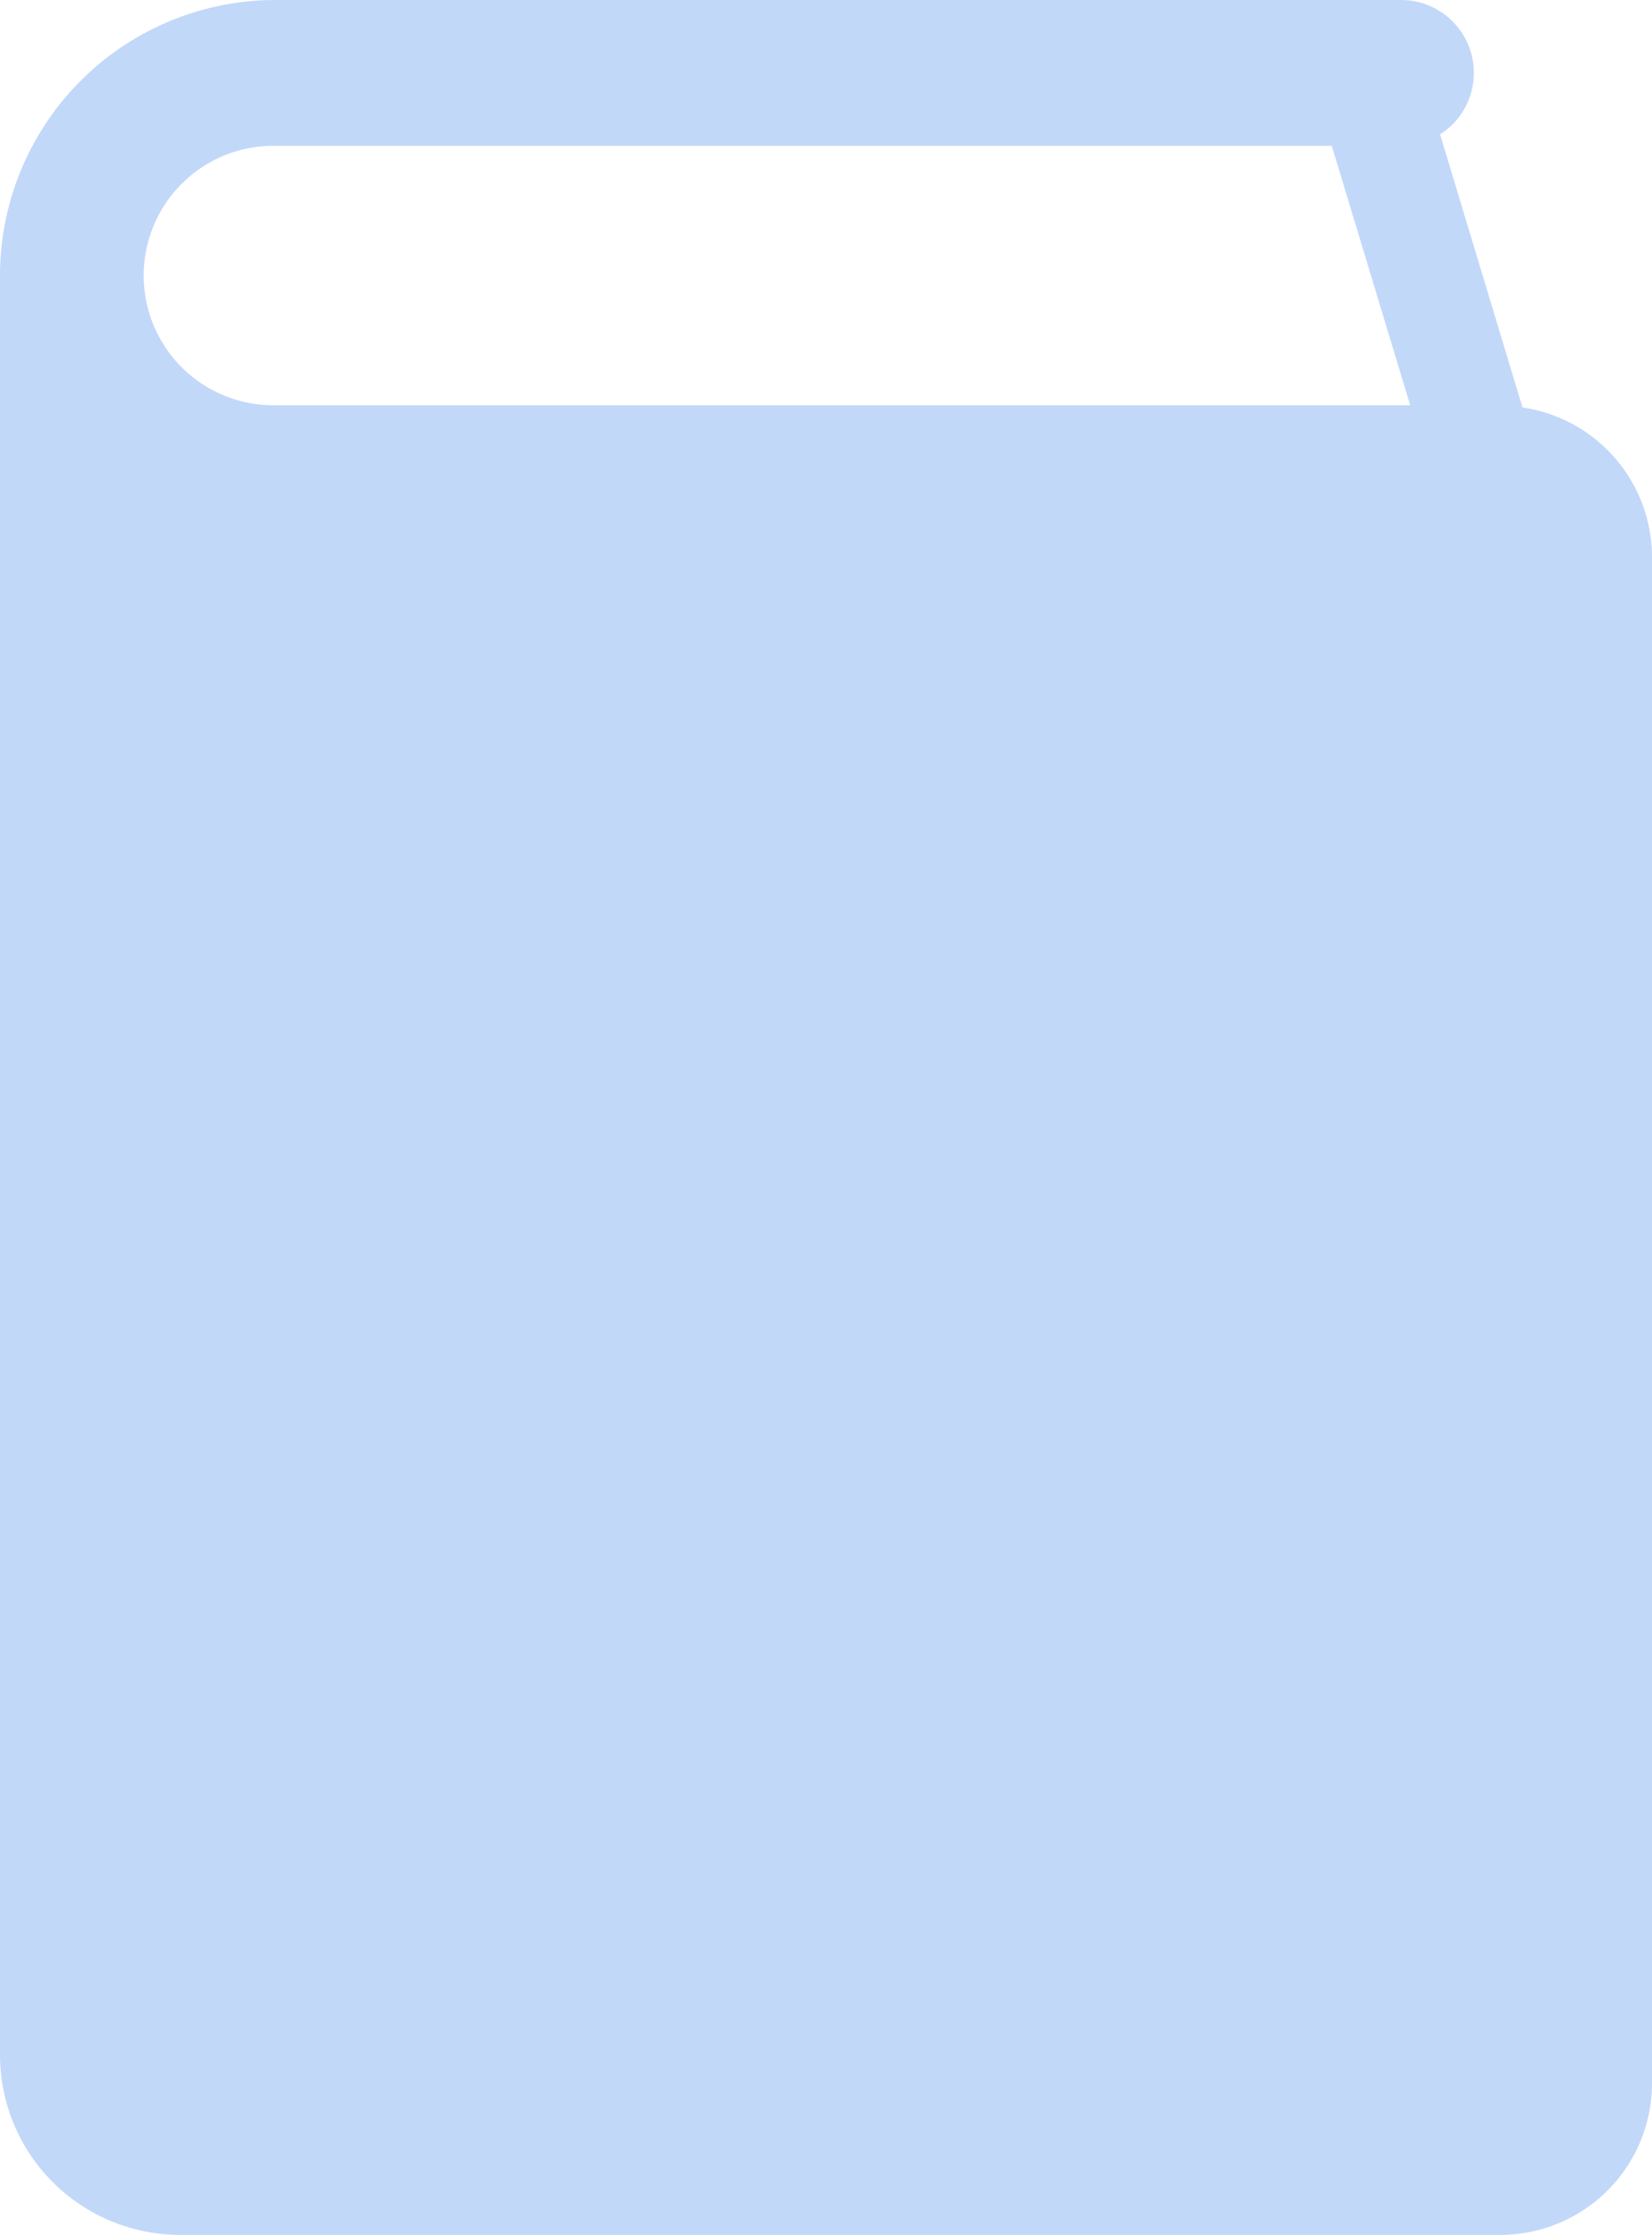<svg xmlns="http://www.w3.org/2000/svg" width="44.355" height="60" viewBox="0 0 44.355 60">
  <g id="img_icon_work" transform="translate(-7.822)">
    <path id="パス_100" data-name="パス 100" d="M48.7,10.939,46.487,3.607A1.956,1.956,0,0,0,45.436,0H15.222a7.4,7.4,0,0,0-7.4,7.4V55.166A4.834,4.834,0,0,0,12.656,60H48.105a4.071,4.071,0,0,0,4.072-4.07V14.951A4.063,4.063,0,0,0,48.7,10.939ZM15.222,10.88a3.483,3.483,0,1,1,0-6.965H43.579l2.106,6.965Z" fill="#c2d8f9"/>
  </g>
</svg>
